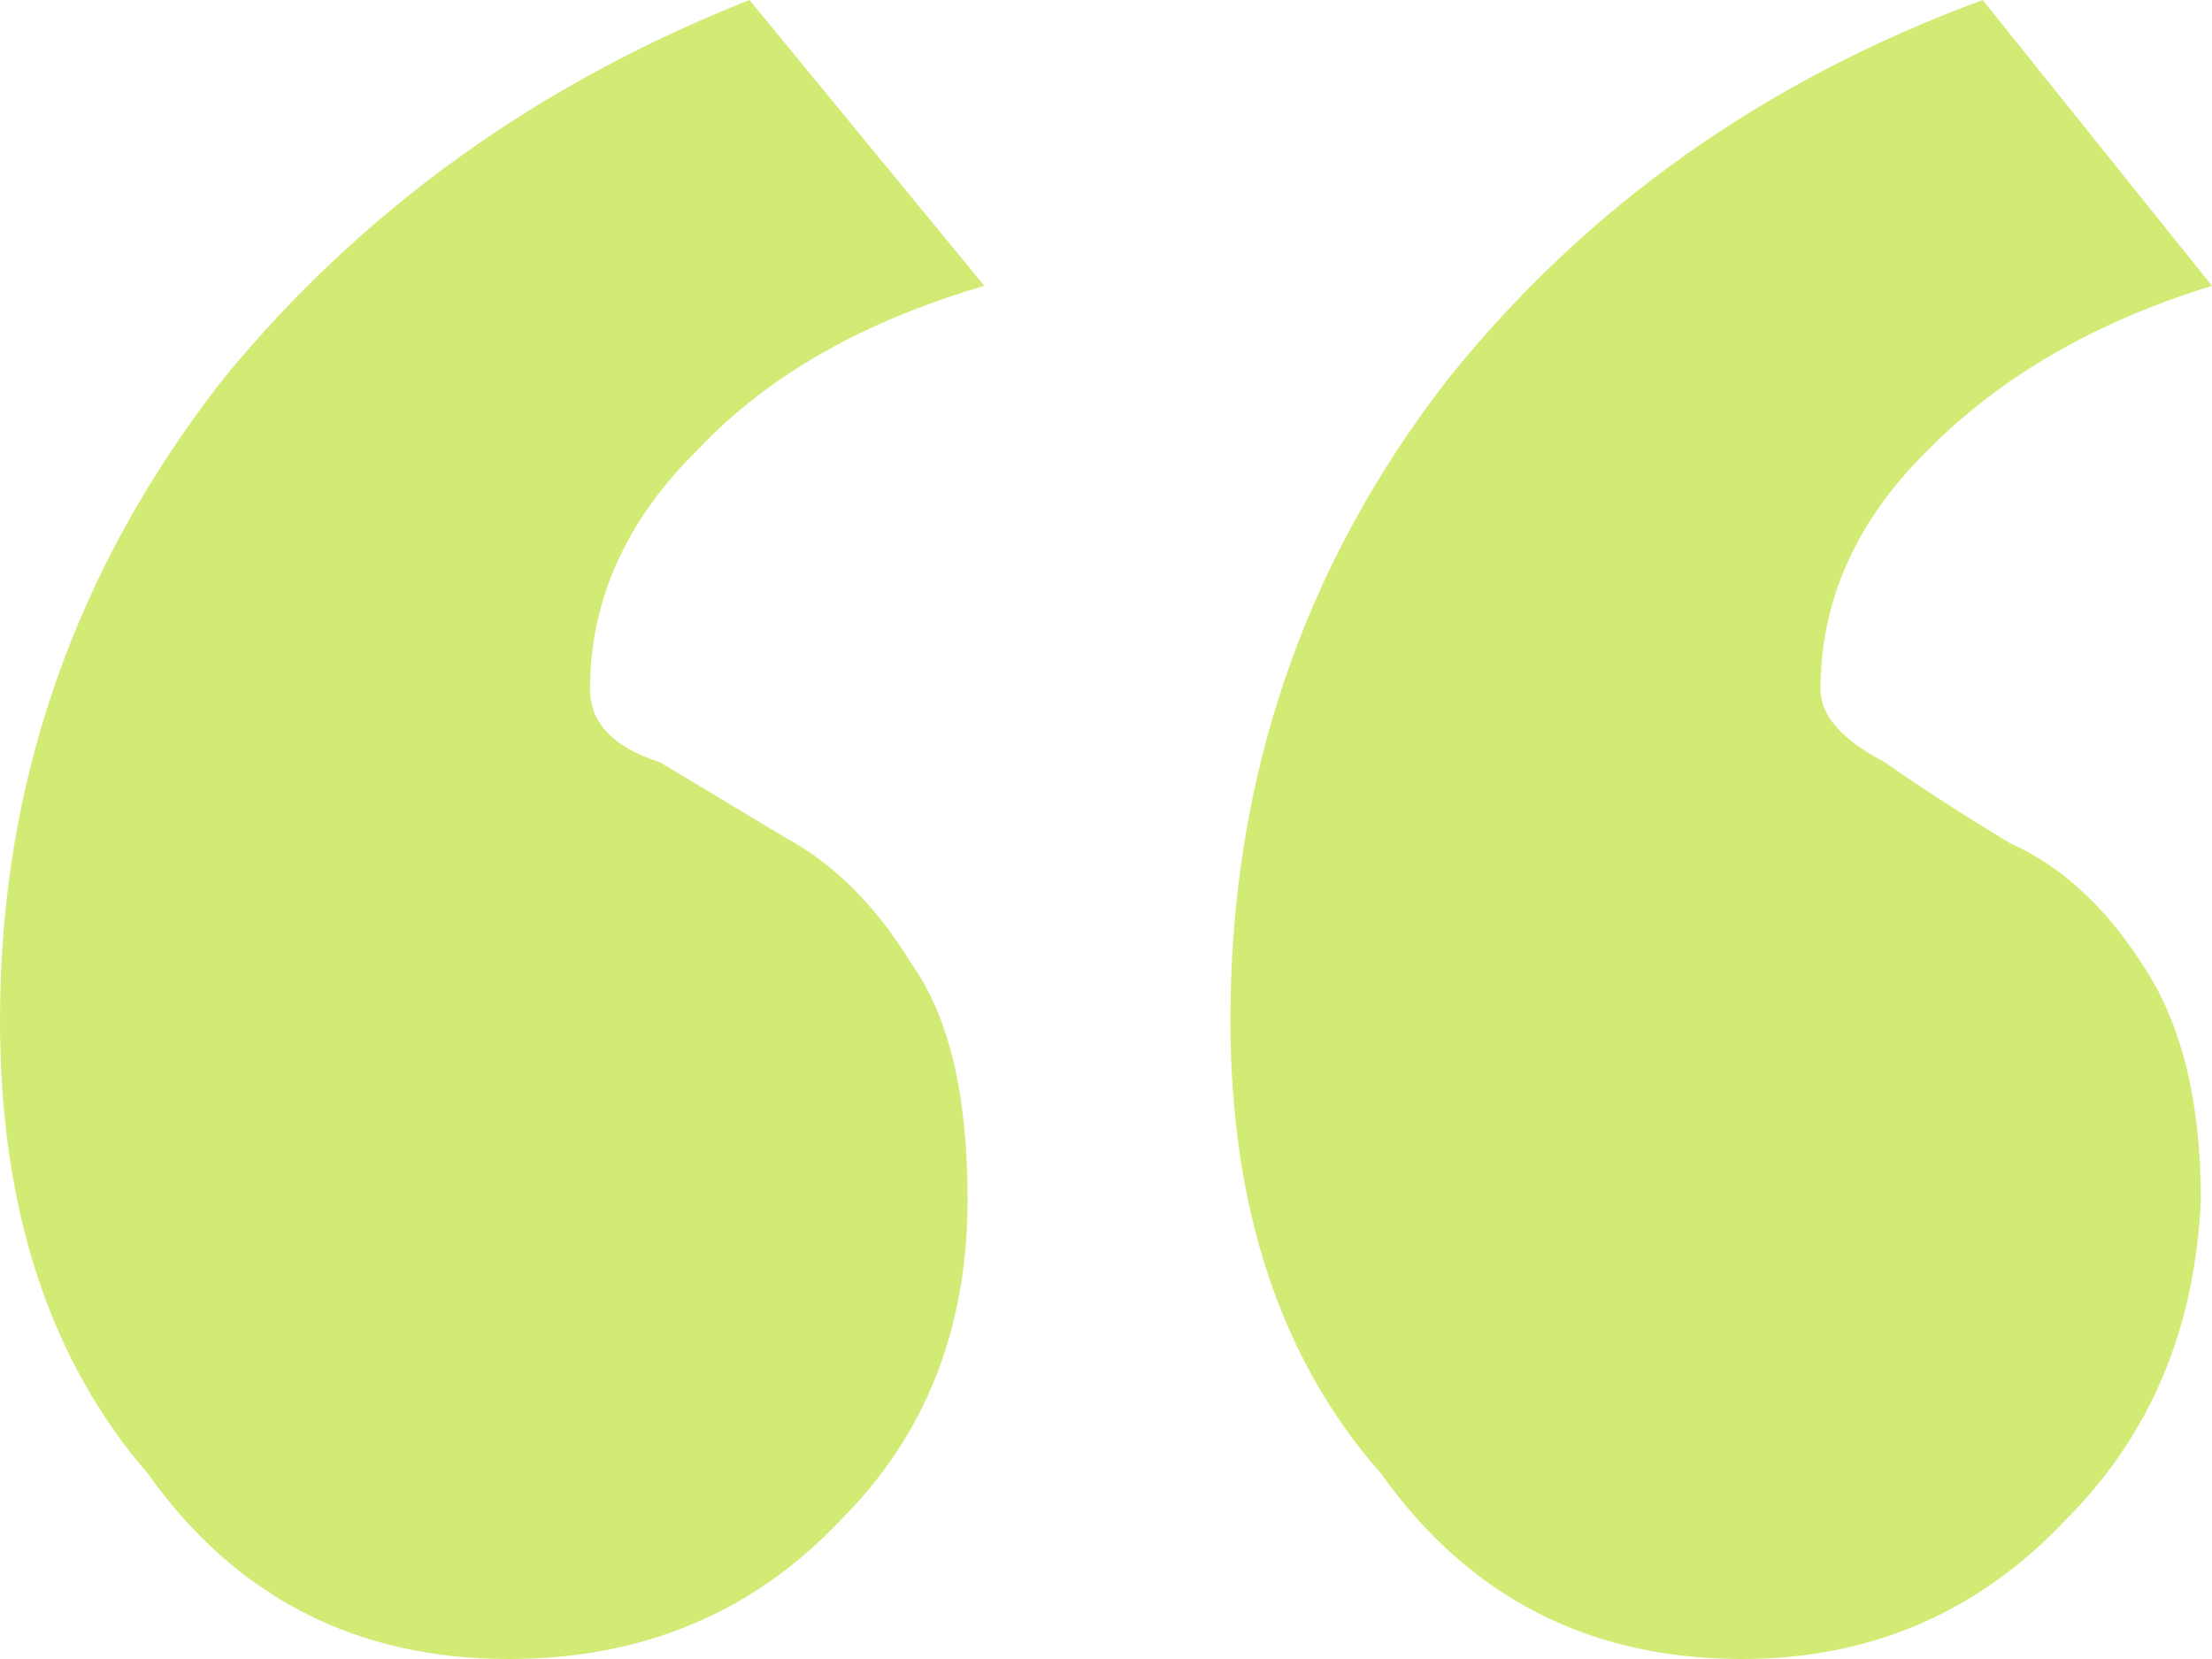 <svg width="56" height="42" viewBox="0 0 56 42" fill="none" xmlns="http://www.w3.org/2000/svg">
<g clip-path="url(#clip0_6367_125382)">
<path d="M50.195 0L56 7.236C53.074 8.135 50.69 9.507 48.85 11.351C47.009 13.149 46.089 15.182 46.089 17.453C46.089 18.115 46.631 18.73 47.717 19.297C48.661 19.959 49.723 20.645 50.903 21.355C52.177 21.922 53.286 22.939 54.23 24.405C55.221 25.872 55.717 27.858 55.717 30.365C55.575 33.628 54.443 36.324 52.319 38.453C50.1 40.818 47.363 42 44.106 42C40.236 42 37.192 40.439 34.974 37.318C32.425 34.432 31.15 30.601 31.15 25.824C31.15 19.723 32.991 14.307 36.673 9.578C40.165 5.226 44.673 2.034 50.195 0ZM18.974 0L24.92 7.236C21.852 8.135 19.445 9.507 17.699 11.351C15.858 13.149 14.938 15.182 14.938 17.453C14.938 18.304 15.528 18.919 16.708 19.297C17.652 19.865 18.714 20.503 19.894 21.213C21.121 21.875 22.183 22.939 23.08 24.405C24.024 25.73 24.496 27.716 24.496 30.365C24.496 33.628 23.434 36.324 21.31 38.453C19.091 40.818 16.283 42 12.885 42C9.015 42 5.971 40.439 3.752 37.318C1.251 34.432 0 30.601 0 25.824C0 19.818 1.888 14.402 5.664 9.578C9.156 5.321 13.593 2.128 18.974 0Z" fill="#D2EB75"/>
</g>
<defs>
<clipPath id="clip0_6367_125382">
<rect width="56" height="42" fill="white"/>
</clipPath>
</defs>
</svg>
